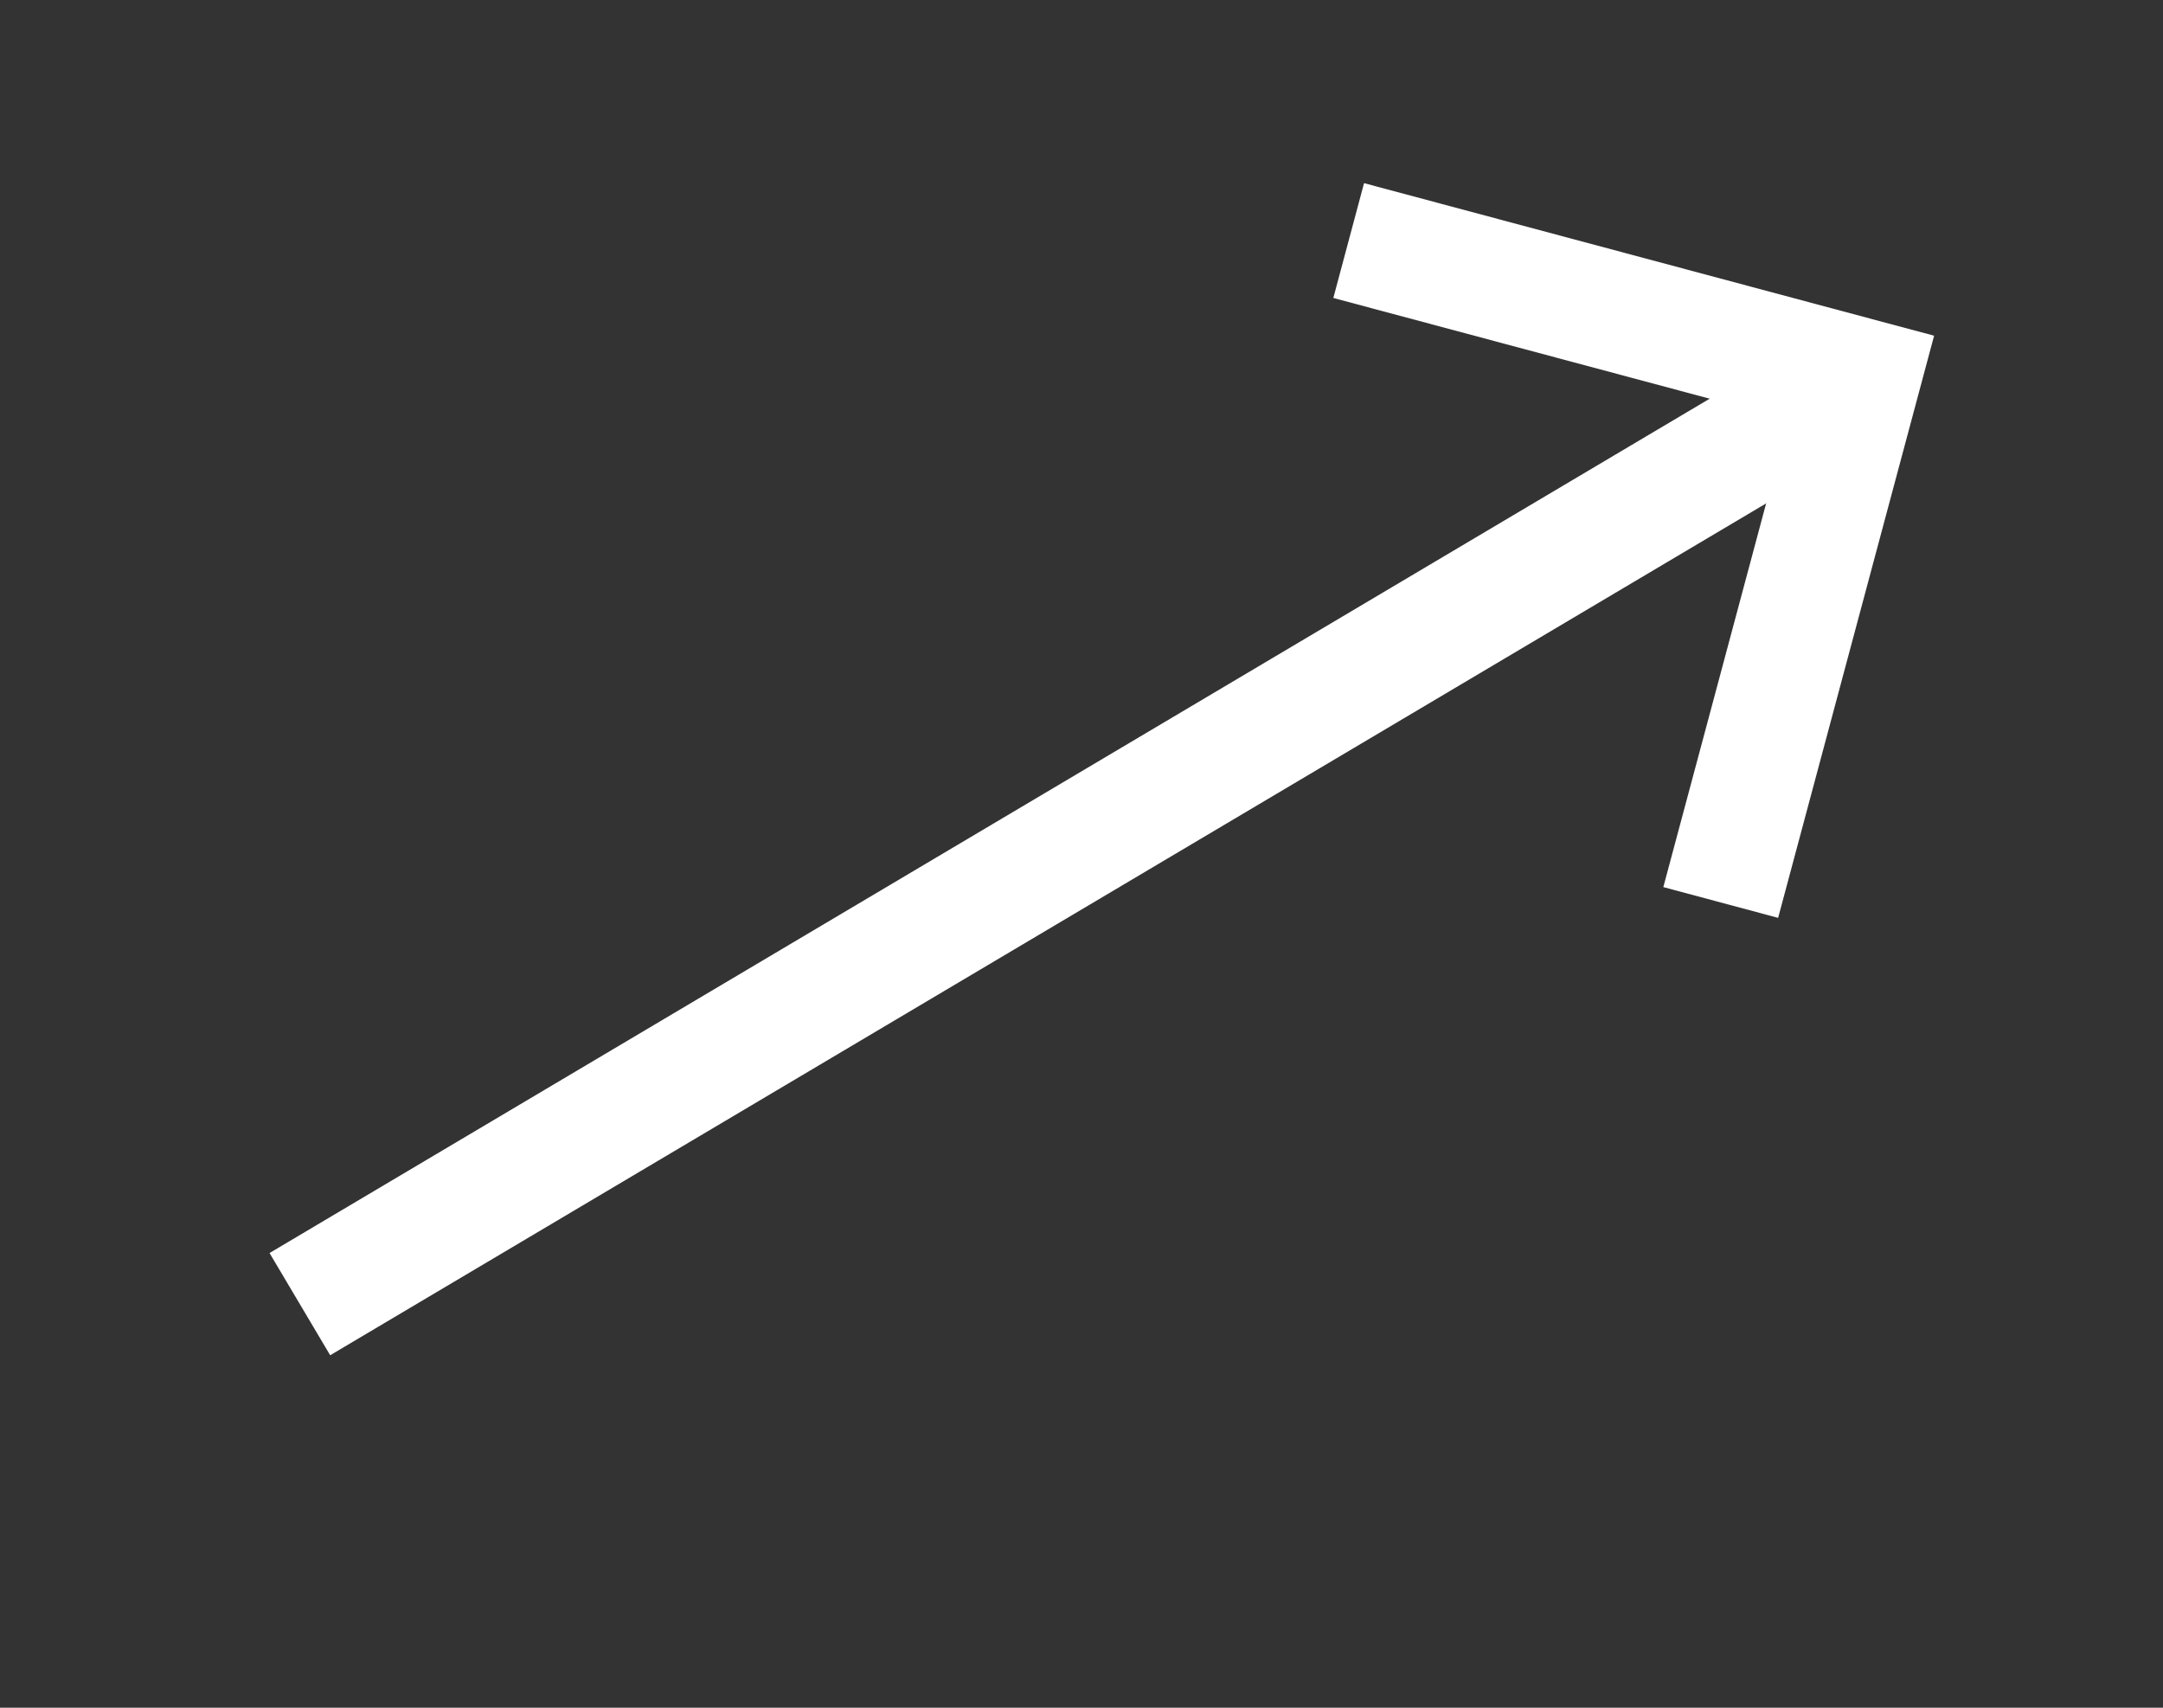 <?xml version="1.0" encoding="UTF-8"?> <svg xmlns="http://www.w3.org/2000/svg" width="19" height="15" viewBox="0 0 19 15" fill="none"><rect x="0" y="0" width="19" height="15" fill="#333333" stroke="none"/><path d="M2.634 11.455L16.272 3.365" stroke="white" stroke-width="1.044" stroke-miterlimit="10"></path><path d="M11.847 2.113L16.35 3.318L15.115 7.927" stroke="white" stroke-width="1.044" stroke-miterlimit="10"></path></svg> 